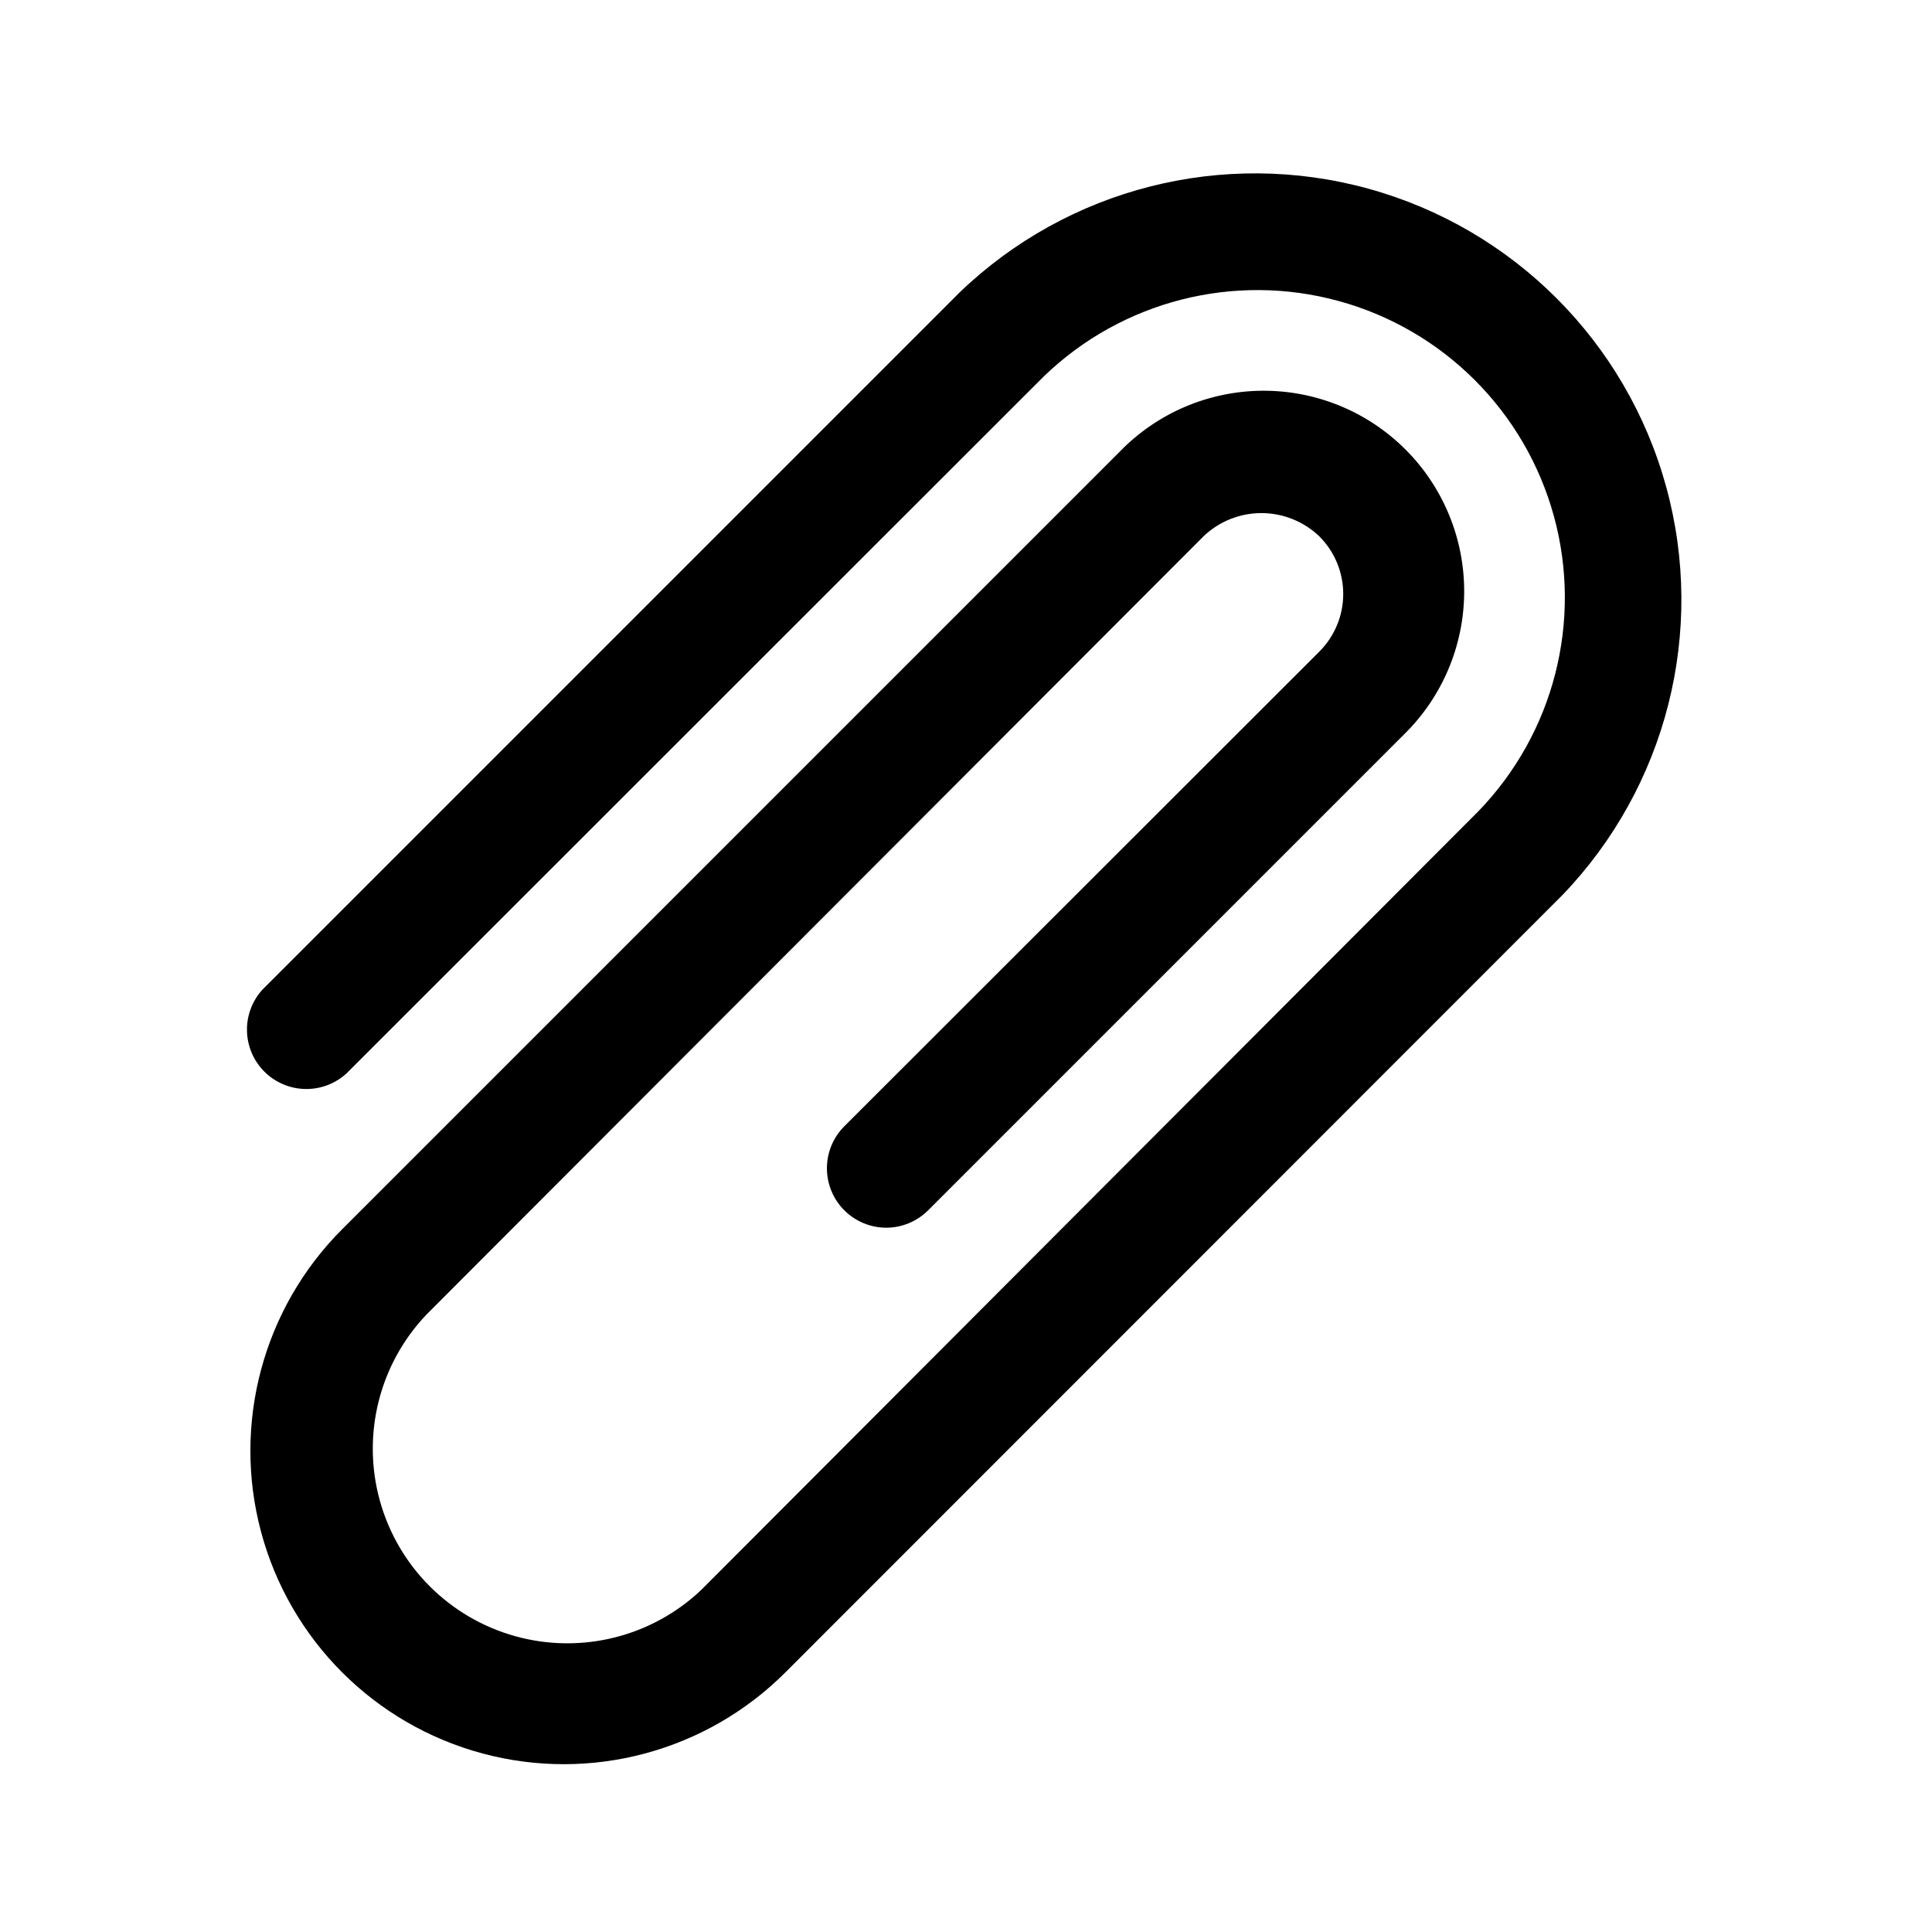 <?xml version="1.0" encoding="UTF-8"?>
<!-- Uploaded to: ICON Repo, www.iconrepo.com, Generator: ICON Repo Mixer Tools -->
<svg fill="#000000" width="800px" height="800px" version="1.1" viewBox="144 144 512 512" xmlns="http://www.w3.org/2000/svg">
 <path d="m367.72 442.51c-2.934 2.949-4.578 6.941-4.578 11.098 0 4.16 1.645 8.152 4.578 11.102 2.941 2.957 6.93 4.625 11.102 4.644 4.195 0.004 8.219-1.668 11.176-4.644l125.95-125.95c10.191-9.918 15.98-23.512 16.074-37.73 0.09-14.223-5.519-27.887-15.582-37.938-10.062-10.051-23.734-15.652-37.953-15.543-14.223 0.105-27.809 5.91-37.715 16.113l-206.09 206.09c-20.98 20.98-29.176 51.559-21.496 80.219 7.68 28.66 30.066 51.047 58.727 58.727 28.66 7.68 59.238-0.516 80.219-21.496l205.93-206.01c27.598-28.711 38.039-69.836 27.477-108.24-10.559-38.398-40.562-68.402-78.965-78.965-38.398-10.559-79.523-0.117-108.24 27.48l-184.83 184.84c-3.648 4.039-4.949 9.672-3.445 14.902 1.5 5.227 5.598 9.309 10.832 10.793 5.234 1.484 10.863 0.164 14.891-3.496l184.84-184.76c20.699-19.992 50.41-27.586 78.164-19.969 27.754 7.613 49.43 29.305 57.027 57.066 7.594 27.758-0.016 57.465-20.027 78.148l-205.93 206.33c-13.129 12.465-31.832 17.133-49.277 12.297-17.449-4.836-31.078-18.469-35.914-35.914-4.836-17.445-0.172-36.152 12.297-49.277l206.01-206.33c4.125-3.93 9.609-6.125 15.309-6.125 5.703 0 11.184 2.195 15.312 6.125 4.082 4.051 6.375 9.562 6.375 15.312s-2.293 11.262-6.375 15.309z"/>
</svg>